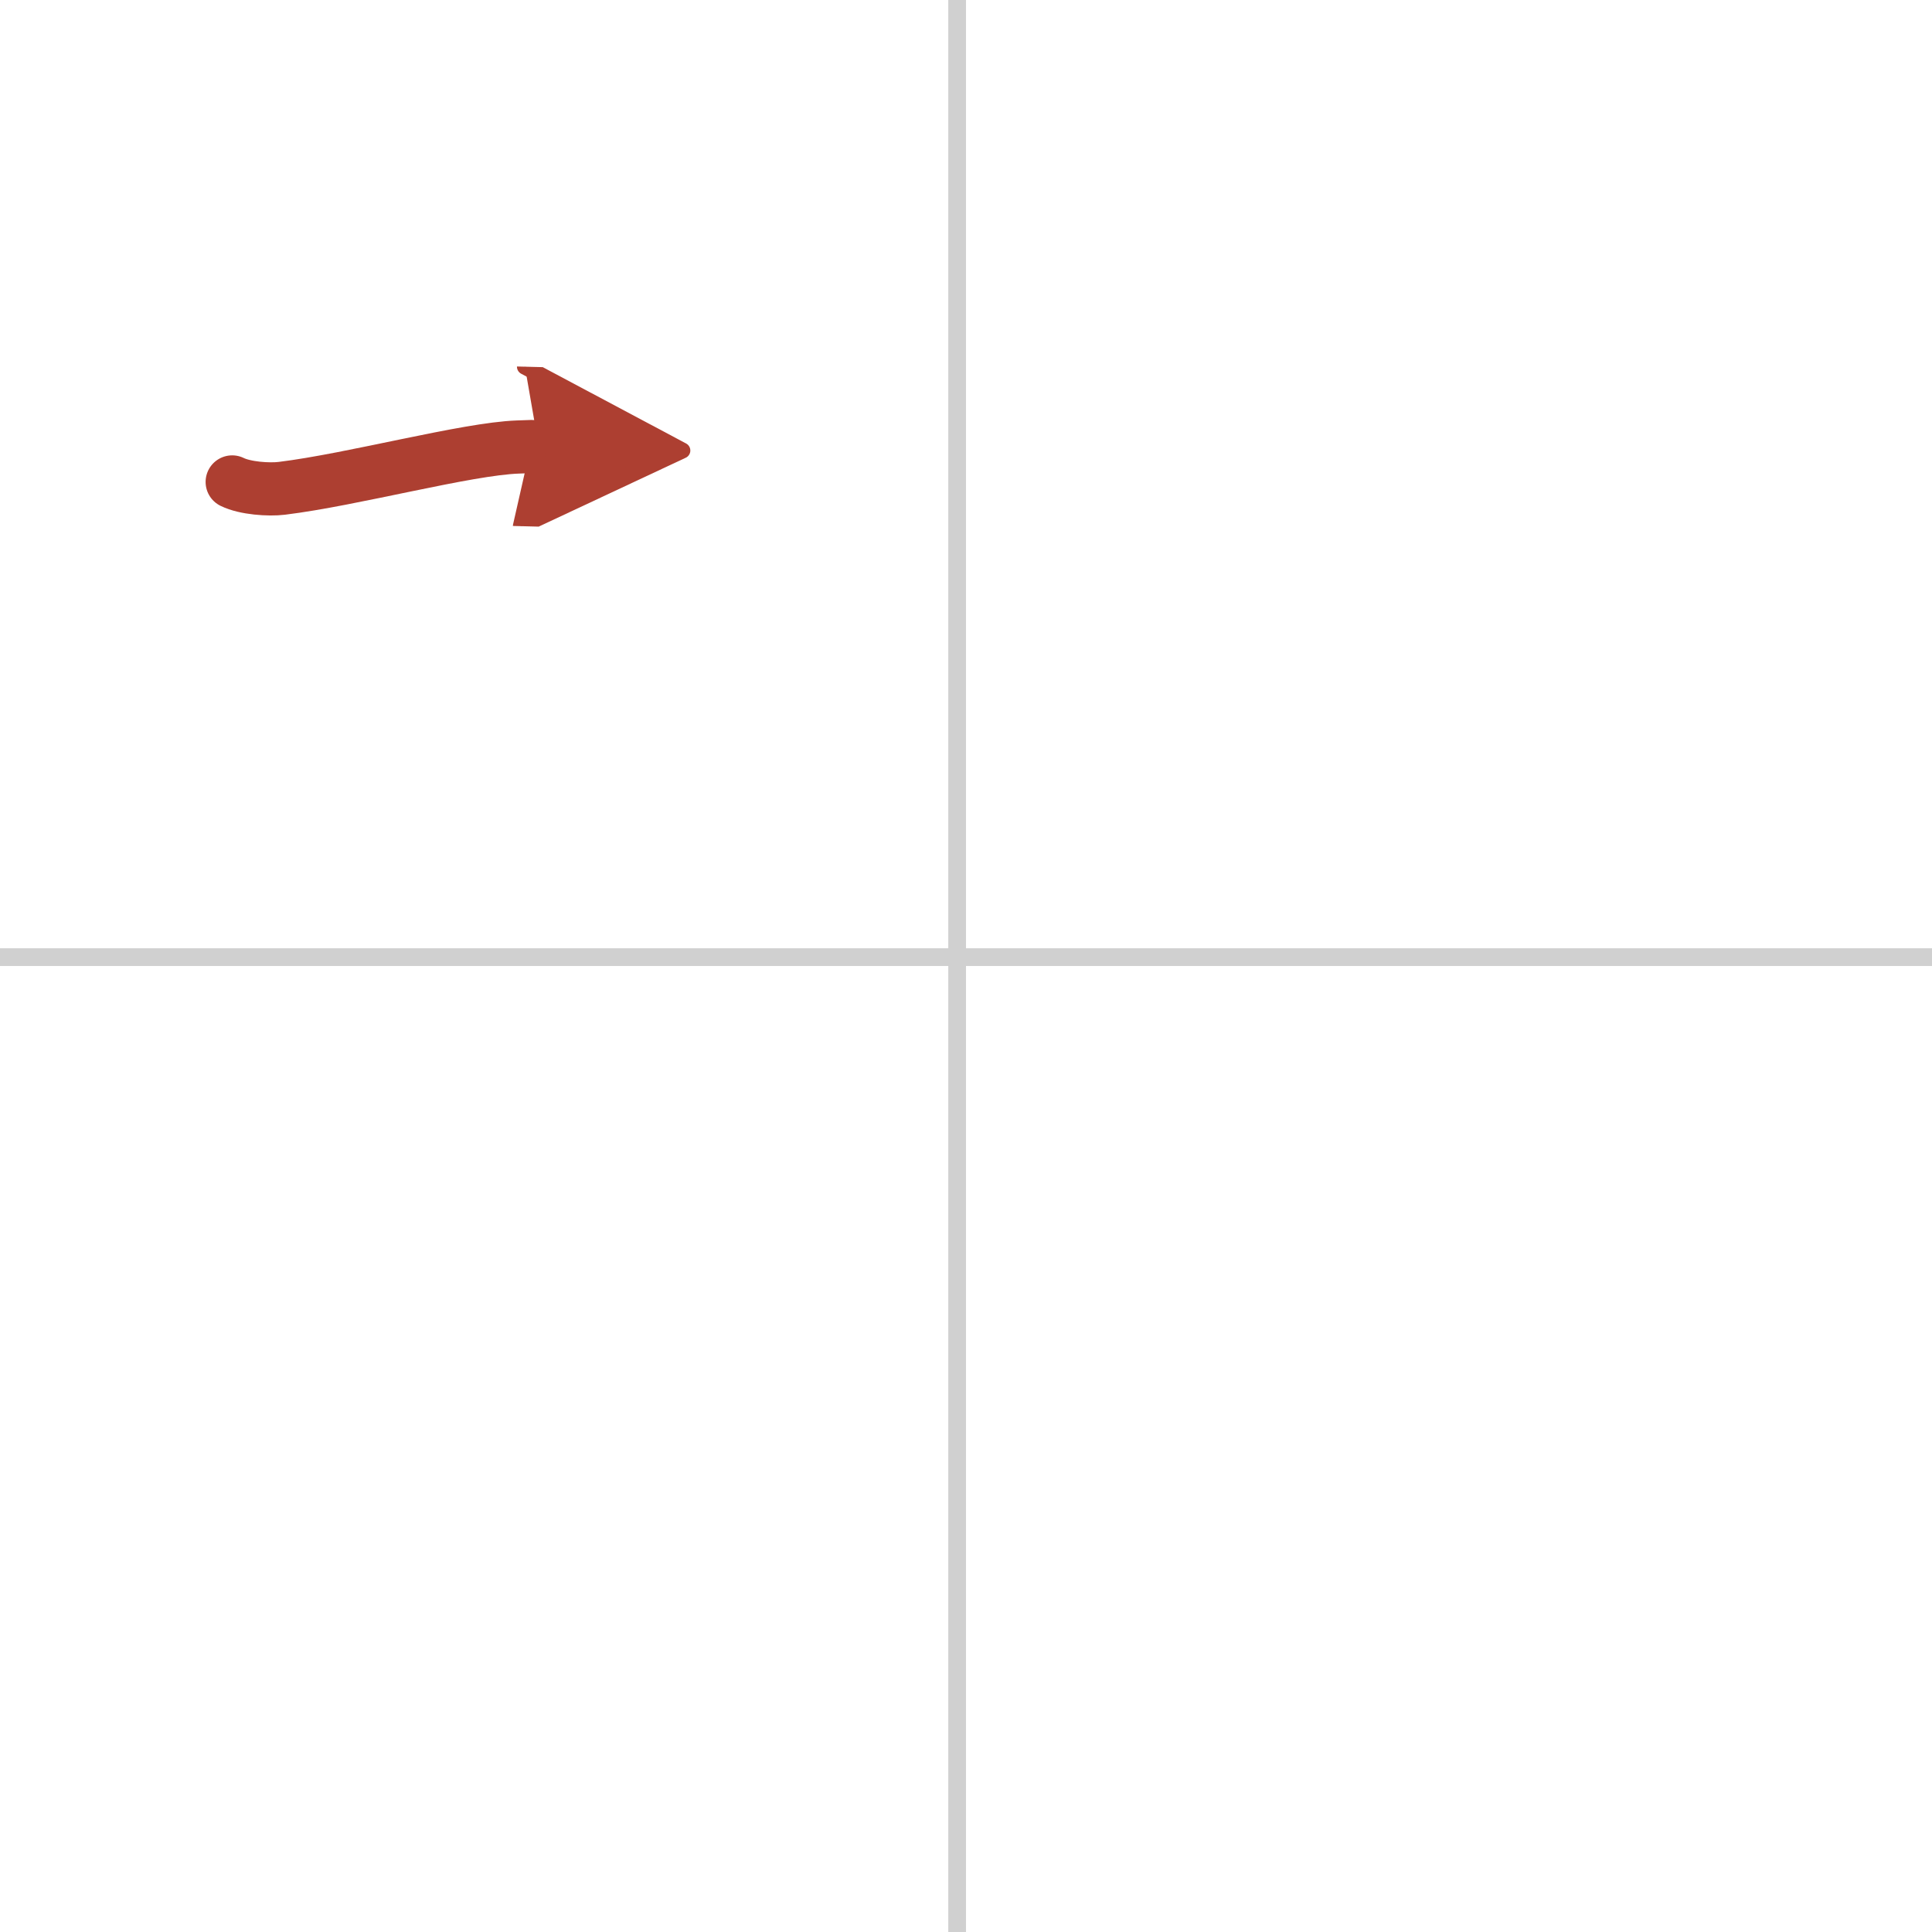 <svg width="400" height="400" viewBox="0 0 109 109" xmlns="http://www.w3.org/2000/svg"><defs><marker id="a" markerWidth="4" orient="auto" refX="1" refY="5" viewBox="0 0 10 10"><polyline points="0 0 10 5 0 10 1 5" fill="#ad3f31" stroke="#ad3f31"/></marker></defs><g fill="none" stroke-linecap="round" stroke-linejoin="round" stroke-width="3"><rect width="100%" height="100%" fill="#fff" stroke="#fff"/><line x1="54" x2="54" y2="109" stroke="#d0d0d0" stroke-width="1"/><line x2="109" y1="54" y2="54" stroke="#d0d0d0" stroke-width="1"/><path d="m13.1 27.19c0.73 0.36 2.07 0.45 2.8 0.36 4.01-0.49 10.43-2.23 13.32-2.33 1.22-0.04 0.4-0.03 1.18-0.01" marker-end="url(#a)" stroke="#ad3f31"/></g></svg>
